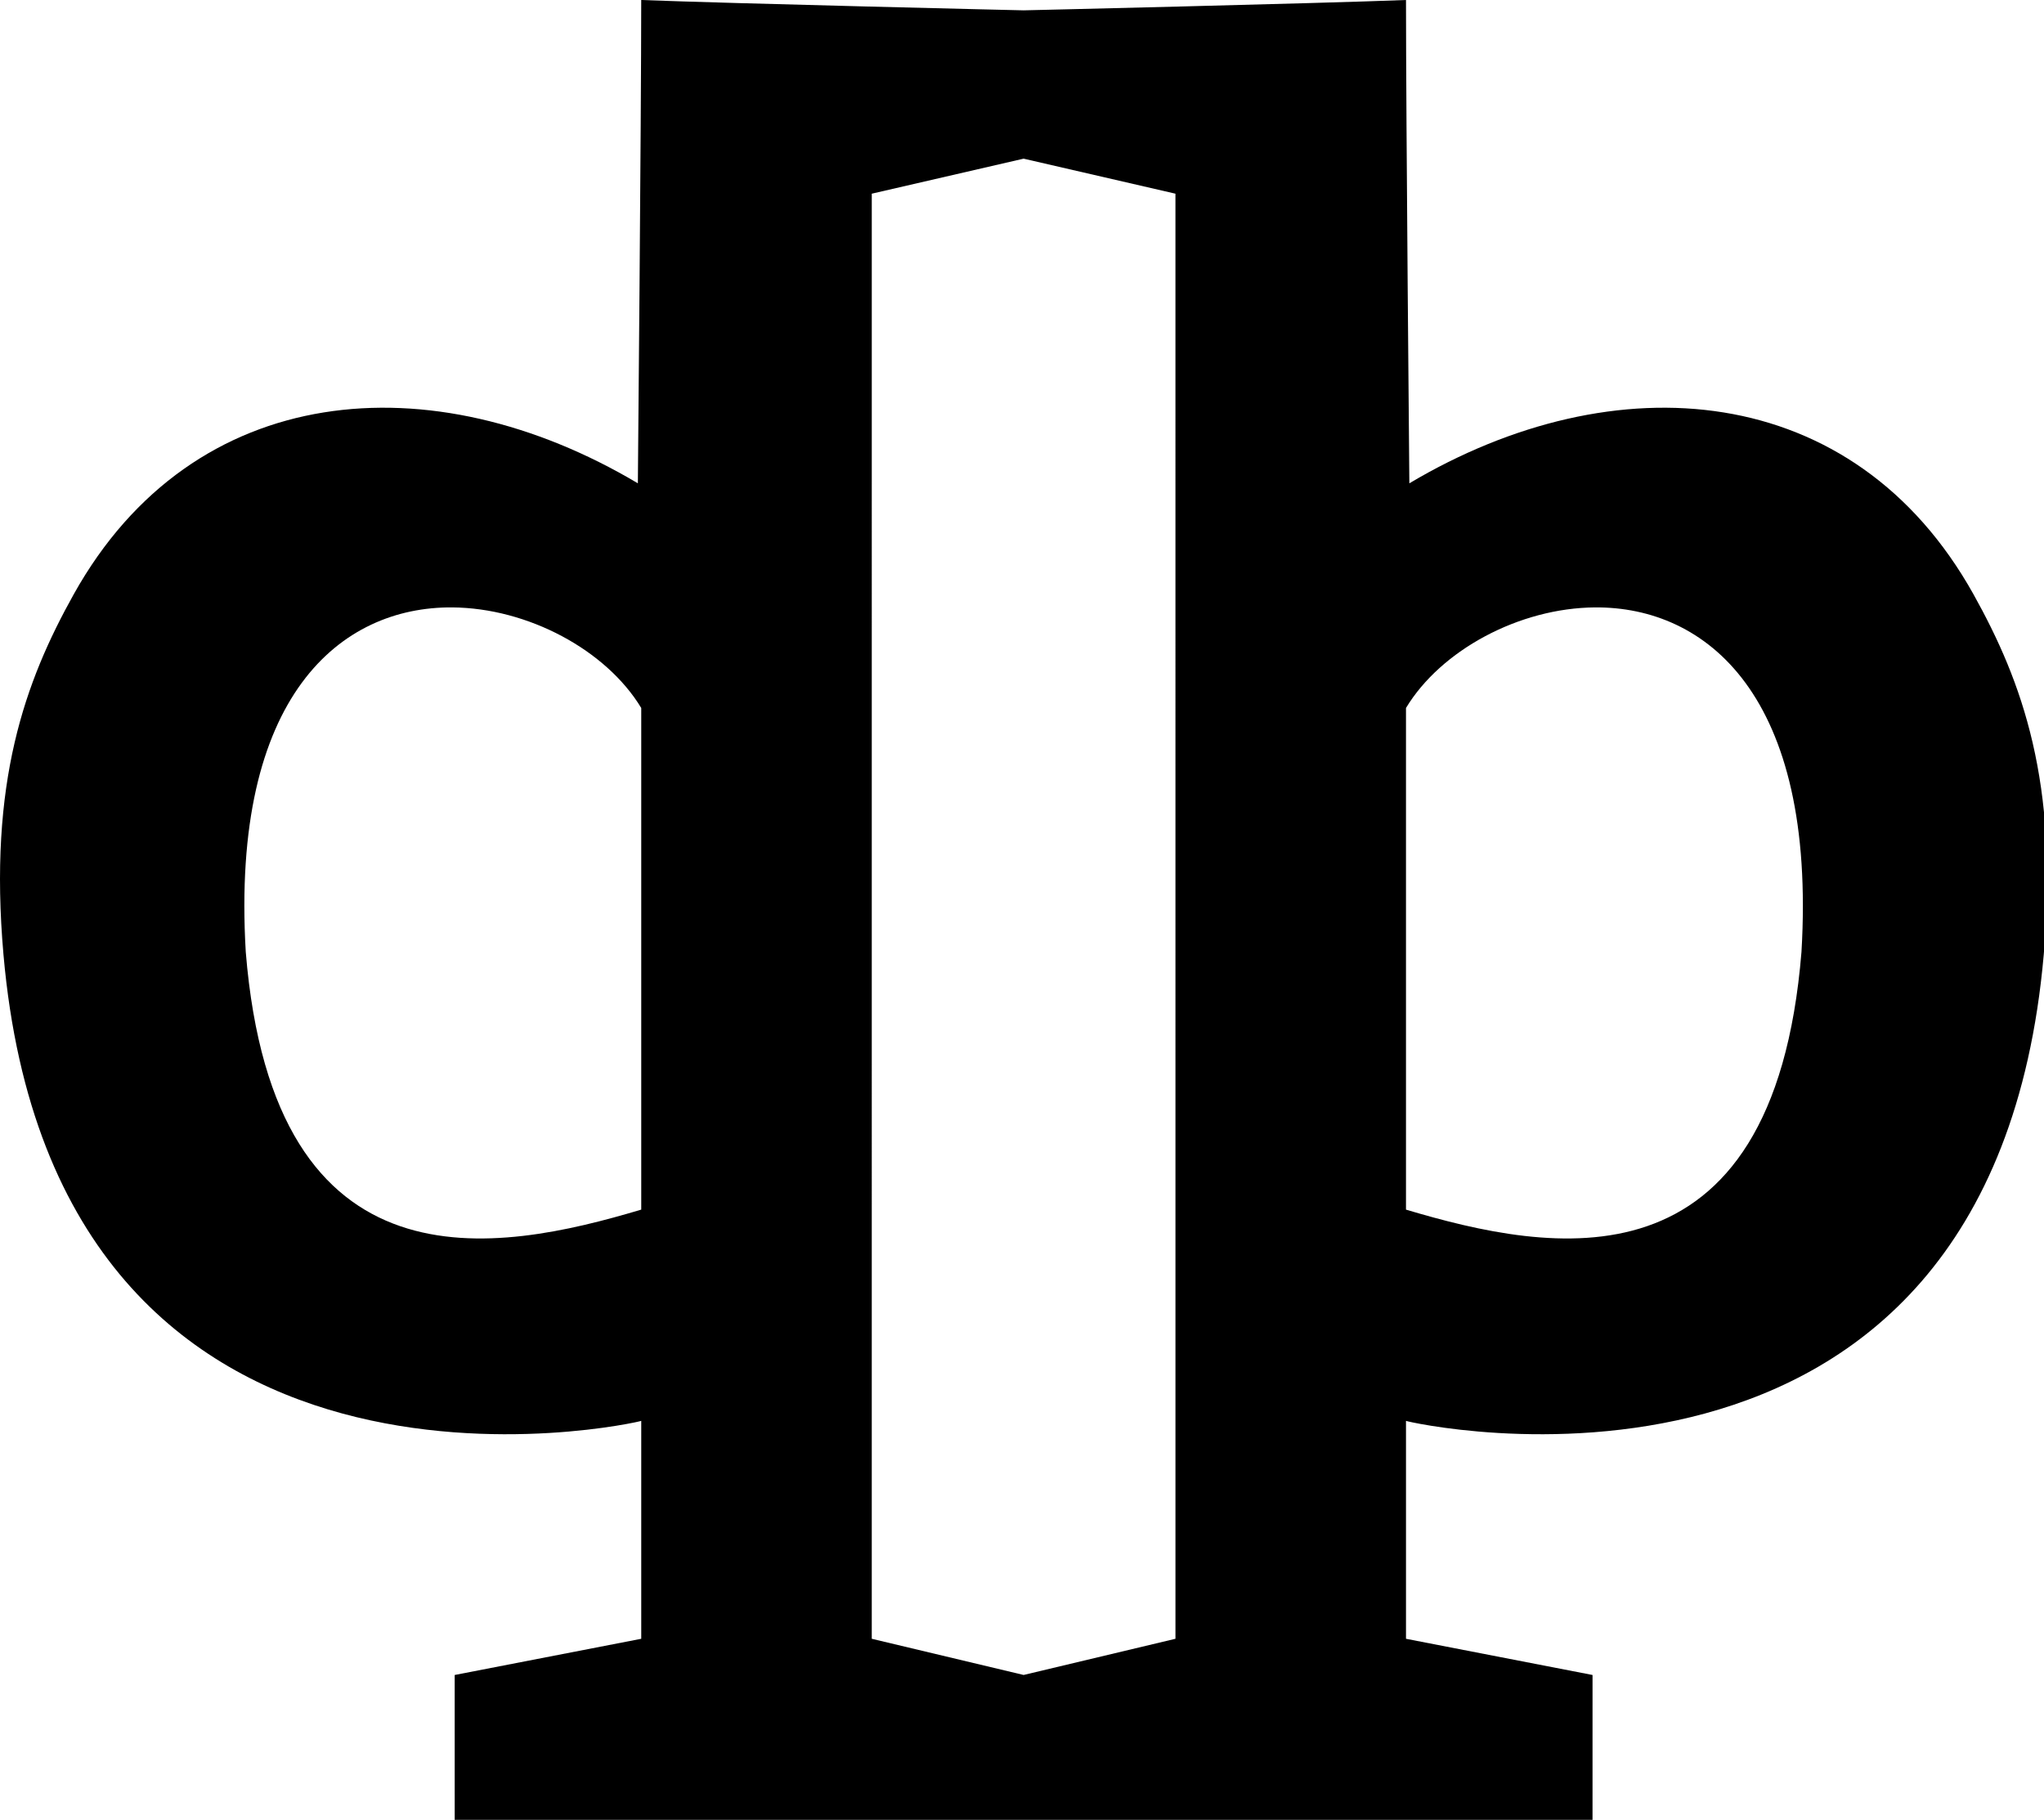 <?xml version="1.0" encoding="UTF-8" standalone="no"?>
<!-- Created with Inkscape (http://www.inkscape.org/) -->

<svg
   xmlns:dc="http://purl.org/dc/elements/1.1/"
   xmlns:cc="http://creativecommons.org/ns#"
   xmlns:rdf="http://www.w3.org/1999/02/22-rdf-syntax-ns#"
   xmlns:svg="http://www.w3.org/2000/svg"
   xmlns="http://www.w3.org/2000/svg"
   xmlns:sodipodi="http://sodipodi.sourceforge.net/DTD/sodipodi-0.dtd"
   xmlns:inkscape="http://www.inkscape.org/namespaces/inkscape"
   width="278.499"
   height="247.955"
   viewBox="0 0 73.686 65.605"
   version="1.1"
   id="svg8"
   inkscape:version="0.92.4 (5da689c313, 2019-01-14)"
   sodipodi:docname="byteschmelze_logo.svg"
   inkscape:export-filename="C:\xampp\htdocs\bsneu\img\byteschmelze_logo_16x16.png"
   inkscape:export-xdpi="6.204690933227539"
   inkscape:export-ydpi="6.204690933227539">
  <defs
     id="defs2">
    <inkscape:path-effect
       effect="spiro"
       id="path-effect4553"
       is_visible="true" />
    <inkscape:path-effect
       effect="simplify"
       id="path-effect4551"
       is_visible="true"
       steps="1"
       threshold="0.002"
       smooth_angles="360"
       helper_size="0"
       simplify_individual_paths="false"
       simplify_just_coalesce="false"
       simplifyindividualpaths="false"
       simplifyJustCoalesce="false" />
  </defs>
  <sodipodi:namedview
     id="base"
     pagecolor="#ffffff"
     bordercolor="#666666"
     borderopacity="1.0"
     inkscape:pageopacity="0.0"
     inkscape:pageshadow="2"
     inkscape:zoom="1.4"
     inkscape:cx="-135.6168599999999"
     inkscape:cy="18.42552700000002"
     inkscape:document-units="px"
     inkscape:current-layer="layer1"
     showgrid="false"
     inkscape:snap-global="false"
     fit-margin-top="0"
     fit-margin-left="0"
     fit-margin-right="0"
     fit-margin-bottom="0"
     inkscape:window-width="1920"
     inkscape:window-height="1017"
     inkscape:window-x="-8"
     inkscape:window-y="-8"
     inkscape:window-maximized="1"
     showborder="true"
     inkscape:pagecheckerboard="true"
     units="px">
    <inkscape:grid
       type="xygrid"
       id="grid4518"
       originx="-52.307"
       originy="-125.943" />
  </sodipodi:namedview>
  <g
     inkscape:label="Ebene 1"
     inkscape:groupmode="layer"
     id="layer1"
     transform="translate(-52.307,-105.452)">
    <path
       style="fill:#000000;fill-opacity:1;stroke:none;stroke-width:1px;stroke-linecap:butt;stroke-linejoin:miter;stroke-opacity:1"
       d="m 87.23,0 c -0.001,16.143 -0.457,65.748 -0.457,65.748 C 58.792,49.108 26.321,51.652 10.033,80.838 3.385,92.751 -1.594,106.429 0.473,129.881 7.674,211.582 87.206,193.45 87.232,193.289 v 29.646 L 61.854,227.859 l 0.002,20.096 H 139.231 h 0.037 77.375 l 0.002,-20.096 -25.377,-4.924 v -29.646 c 0.026,0.161 79.557,18.293 86.758,-63.408 2.067,-23.452 -2.912,-37.13 -9.561,-49.043 C 252.177,51.652 219.707,49.108 191.725,65.748 191.725,65.748 191.269,16.143 191.268,0 c -12.233,0.478 -51.931,1.405 -52,1.406 0,0 -0.037,1.4e-6 -0.037,0 C 139.162,1.405 99.463,0.478 87.23,0 Z M 139.25,21.584 l 20.654,4.764 0.002,196.586 -20.656,4.922 -20.658,-4.922 0.002,-196.586 z M 61.5,82.629 c 10.301,0.068 20.967,5.794 25.732,13.682 V 164.553 C 67.679,170.383 37.239,176.402 33.432,129.494 31.358,94.515 46.444,82.53 61.5,82.629 Z m 155.5,0 c 15.056,-0.099 30.142,11.886 28.068,46.865 -3.807,46.908 -34.247,40.889 -53.801,35.059 V 96.311 C 196.033,88.423 206.699,82.697 217,82.629 Z"
       transform="matrix(0.265,0,0,0.265,52.307,105.452)"
       id="path4549"
       inkscape:connector-curvature="0" />
  </g>
</svg>

